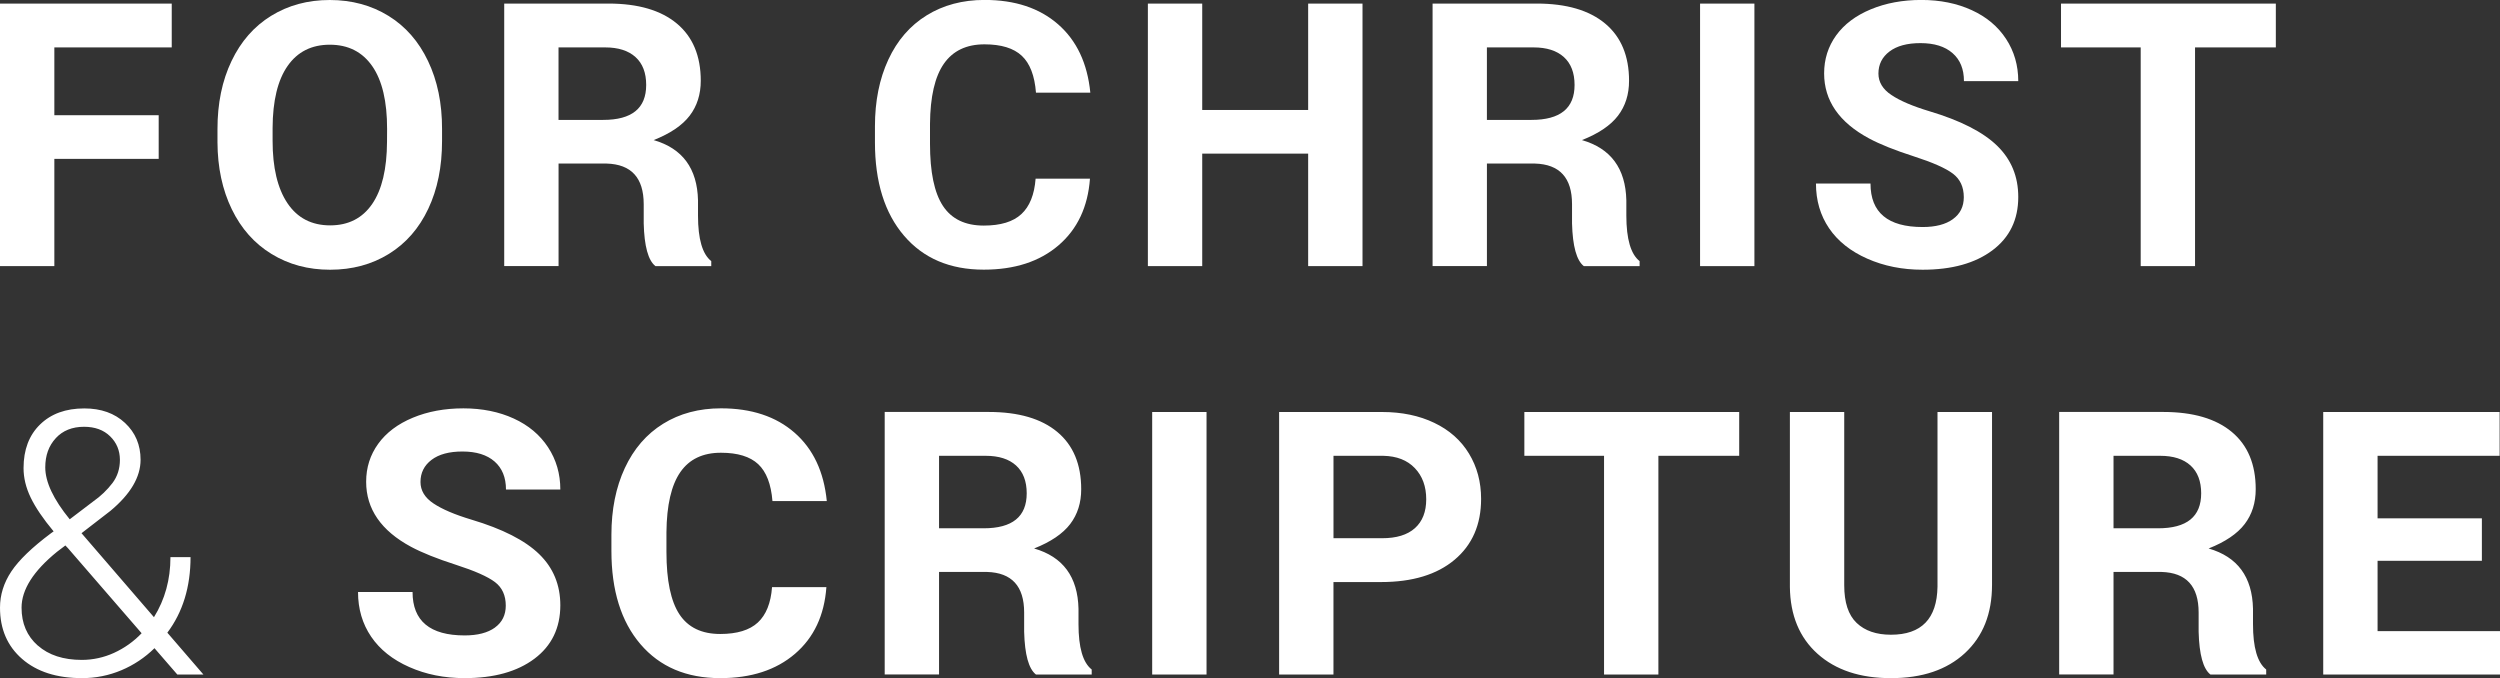 <svg width="306" height="83" viewBox="0 0 306 83" fill="none" xmlns="http://www.w3.org/2000/svg">
<rect x="0" y="0" width="306" height="83" fill="#333333" stroke="none"/>
<g clip-path="url(#clip0_2525_2359)">
<path d="M303.781 63.447H291.015V55.791H305.954V50.432H284.363V82.563H306V77.249H291.015V68.641H303.781V63.447ZM258.695 55.791H264.412C266.01 55.791 267.245 56.184 268.116 56.971C268.985 57.762 269.424 58.897 269.424 60.385C269.424 63.24 267.665 64.666 264.146 64.663H258.695V55.791ZM264.566 70.006C267.598 70.094 269.113 71.749 269.112 74.972V77.334C269.186 80.128 269.667 81.87 270.555 82.56H277.383V81.946C276.305 81.105 275.766 79.251 275.767 76.385V74.505C275.679 70.609 273.868 68.152 270.335 67.134C272.376 66.326 273.847 65.329 274.749 64.145C275.652 62.96 276.101 61.537 276.099 59.877C276.099 56.83 275.123 54.494 273.171 52.869C271.219 51.243 268.432 50.428 264.81 50.424H252.043V82.556H258.695V70.004L264.566 70.006ZM237.15 50.432V71.817C237.087 75.732 235.187 77.69 231.45 77.69C229.661 77.69 228.262 77.208 227.251 76.244C226.238 75.277 225.734 73.747 225.734 71.638V50.432H219.082V71.841C219.123 75.314 220.254 78.043 222.472 80.029C224.691 82.016 227.684 83.007 231.45 83.005C235.281 83.005 238.3 81.984 240.508 79.941C242.717 77.898 243.822 75.118 243.824 71.599V50.432H237.15ZM212.878 50.432H186.581V55.791H196.335V82.56H202.987V55.791H212.878V50.432ZM163.219 55.791H169.314C170.959 55.824 172.242 56.321 173.173 57.295C174.105 58.269 174.57 59.541 174.57 61.112C174.57 62.642 174.109 63.82 173.187 64.646C172.264 65.471 170.922 65.882 169.16 65.878H163.219V55.791ZM169.048 71.243C172.879 71.243 175.876 70.334 178.04 68.516C180.204 66.699 181.286 64.216 181.287 61.068C181.287 58.994 180.792 57.143 179.801 55.515C178.811 53.887 177.394 52.634 175.551 51.755C173.711 50.871 171.579 50.429 169.157 50.429H156.564V82.56H163.216V71.241L169.048 71.243ZM147.68 50.432H141.027V82.563H147.68V50.432ZM114.939 55.791H120.657C122.255 55.791 123.489 56.184 124.361 56.971C125.23 57.762 125.669 58.897 125.669 60.385C125.669 63.24 123.909 64.666 120.39 64.663H114.939V55.791ZM120.811 70.006C123.842 70.094 125.357 71.749 125.356 74.972V77.334C125.43 80.128 125.911 81.87 126.799 82.56H133.624V81.946C132.545 81.105 132.007 79.251 132.008 76.385V74.505C131.919 70.609 130.108 68.152 126.575 67.134C128.616 66.326 130.087 65.329 130.99 64.145C131.892 62.96 132.342 61.537 132.339 59.877C132.339 56.83 131.363 54.494 129.412 52.869C127.46 51.243 124.673 50.428 121.05 50.424H108.287V82.556H114.939V70.004L120.811 70.006ZM94.498 71.861C94.353 73.814 93.769 75.26 92.76 76.195C91.752 77.129 90.21 77.599 88.159 77.599C85.884 77.599 84.218 76.796 83.161 75.191C82.105 73.585 81.575 71.046 81.573 67.575V65.148C81.605 61.826 82.172 59.373 83.273 57.788C84.373 56.202 86.033 55.412 88.252 55.416C90.292 55.416 91.81 55.883 92.806 56.815C93.801 57.748 94.382 59.252 94.548 61.328H101.2C100.845 57.737 99.529 54.948 97.253 52.961C94.977 50.973 91.977 49.98 88.252 49.98C85.561 49.98 83.2 50.61 81.168 51.868C79.137 53.127 77.573 54.936 76.476 57.295C75.383 59.647 74.837 62.369 74.837 65.46V67.427C74.837 72.267 76.022 76.074 78.392 78.847C80.762 81.62 84.017 83.005 88.159 83.004C91.943 83.004 94.991 82.012 97.305 80.028C99.619 78.045 100.901 75.323 101.15 71.862L94.498 71.861ZM60.585 76.813C59.697 77.454 58.463 77.775 56.881 77.776C52.625 77.776 50.497 76.003 50.496 72.457H43.822C43.822 74.53 44.357 76.354 45.428 77.929C46.498 79.504 48.054 80.743 50.094 81.645C52.131 82.551 54.392 83.004 56.877 83.002C60.456 83.002 63.301 82.212 65.411 80.631C67.522 79.05 68.579 76.87 68.584 74.089C68.584 71.587 67.719 69.497 65.991 67.82C64.263 66.142 61.505 64.738 57.718 63.607C55.663 62.99 54.107 62.326 53.051 61.617C51.995 60.915 51.468 60.036 51.468 58.995C51.468 57.874 51.918 56.972 52.818 56.288C53.718 55.604 54.982 55.263 56.611 55.265C58.298 55.265 59.606 55.672 60.535 56.487C61.464 57.302 61.93 58.446 61.932 59.919H68.584C68.584 57.994 68.084 56.27 67.084 54.748C66.084 53.225 64.684 52.052 62.884 51.228C61.081 50.401 59.028 49.986 56.723 49.982C54.429 49.982 52.362 50.365 50.524 51.13C48.685 51.895 47.275 52.959 46.292 54.32C45.307 55.682 44.816 57.231 44.817 58.965C44.817 62.304 46.649 64.96 50.314 66.931C51.659 67.651 53.485 68.383 55.792 69.126C58.099 69.868 59.696 70.575 60.584 71.247C61.467 71.916 61.906 72.879 61.906 74.124C61.906 75.273 61.466 76.168 60.584 76.808L60.585 76.813ZM6.829 53.628C7.684 52.703 8.837 52.24 10.286 52.238C11.618 52.238 12.681 52.625 13.476 53.401C14.271 54.176 14.672 55.136 14.677 56.279C14.677 57.367 14.373 58.316 13.766 59.124C13.11 59.981 12.326 60.733 11.44 61.352L8.534 63.561C6.539 61.117 5.541 58.998 5.54 57.205C5.54 55.749 5.97 54.558 6.829 53.632V53.628ZM4.633 79.025C3.303 77.854 2.638 76.305 2.639 74.38C2.639 72.171 4.087 69.89 6.983 67.536L8.001 66.764L8.315 67.094L17.334 77.508C16.367 78.522 15.213 79.342 13.934 79.921C12.706 80.48 11.371 80.771 10.02 80.772C7.759 80.772 5.964 80.188 4.636 79.019L4.633 79.025ZM6.253 65.26C3.932 66.994 2.309 68.556 1.385 69.947C0.462 71.338 0 72.814 0 74.374C0 76.993 0.902 79.085 2.705 80.652C4.508 82.219 6.946 83.002 10.02 83.002C11.684 83.011 13.332 82.681 14.864 82.035C16.372 81.4 17.744 80.485 18.909 79.338L21.702 82.56H24.897L20.483 77.441C22.372 74.925 23.319 71.844 23.323 68.197H20.862C20.862 70.931 20.189 73.38 18.844 75.544L9.978 65.263L13.524 62.524C15.975 60.478 17.203 58.397 17.207 56.279C17.207 54.457 16.572 52.953 15.301 51.767C14.03 50.581 12.367 49.989 10.312 49.991C8.051 49.991 6.248 50.646 4.903 51.958C3.557 53.269 2.884 55.048 2.882 57.295C2.882 58.49 3.171 59.689 3.756 60.903C4.341 62.117 5.274 63.498 6.563 65.04L6.253 65.26Z" fill="white"/>
<path d="M52.392 7.473C51.249 5.068 49.631 3.222 47.539 1.935C45.448 0.647 43.055 0.003 40.362 0C37.676 0 35.286 0.645 33.193 1.935C31.099 3.225 29.481 5.071 28.338 7.473C27.188 9.876 26.615 12.66 26.619 15.824V17.414C26.633 20.5 27.217 23.233 28.371 25.611C29.525 27.99 31.151 29.817 33.247 31.093C35.346 32.378 37.733 33.018 40.408 33.015C43.115 33.015 45.514 32.368 47.603 31.075C49.692 29.781 51.297 27.942 52.419 25.557C53.547 23.175 54.11 20.402 54.107 17.238V15.8C54.114 12.652 53.542 9.877 52.392 7.473ZM47.371 17.345C47.357 20.683 46.751 23.224 45.554 24.968C44.357 26.711 42.644 27.584 40.415 27.586C38.141 27.586 36.398 26.681 35.184 24.871C33.971 23.061 33.365 20.516 33.366 17.236V15.668C33.381 12.33 33.995 9.796 35.208 8.066C36.416 6.336 38.141 5.472 40.368 5.472C42.615 5.472 44.346 6.347 45.563 8.097C46.779 9.848 47.385 12.409 47.38 15.779L47.371 17.345Z" fill="white"/>
<path d="M278.562 0.441H252.268V5.803H262.021V32.572H268.673V5.803H278.562V0.441Z" fill="white"/>
<path d="M239.034 26.825C238.147 27.467 236.912 27.788 235.33 27.788C231.075 27.788 228.948 26.015 228.95 22.468H222.274C222.274 24.542 222.81 26.366 223.88 27.941C224.95 29.515 226.506 30.754 228.546 31.656C230.588 32.563 232.849 33.016 235.329 33.014C238.907 33.014 241.753 32.224 243.868 30.643C245.983 29.062 247.039 26.881 247.035 24.101C247.035 21.599 246.171 19.51 244.442 17.832C242.714 16.155 239.958 14.751 236.175 13.62C234.12 13.001 232.564 12.338 231.508 11.629C230.452 10.927 229.92 10.048 229.92 9.006C229.92 7.886 230.371 6.984 231.275 6.301C232.178 5.617 233.443 5.277 235.068 5.278C236.749 5.278 238.057 5.682 238.991 6.5C239.925 7.318 240.388 8.462 240.388 9.931H247.035C247.035 8.006 246.537 6.282 245.541 4.761C244.545 3.239 243.145 2.066 241.341 1.241C239.538 0.413 237.483 -0.003 235.176 -0.006C232.886 -0.006 230.821 0.377 228.981 1.143C227.14 1.909 225.728 2.972 224.744 4.333C223.764 5.696 223.273 7.244 223.273 8.978C223.273 12.317 225.106 14.972 228.771 16.943C230.116 17.665 231.942 18.396 234.249 19.138C236.556 19.88 238.152 20.587 239.037 21.258C239.925 21.928 240.369 22.89 240.369 24.136C240.369 25.285 239.925 26.179 239.037 26.819L239.034 26.825Z" fill="white"/>
<path d="M214.74 0.441H208.088V32.573H214.74V0.441Z" fill="white"/>
<path d="M199.064 26.398V24.517C198.975 20.622 197.164 18.165 193.631 17.147C195.673 16.339 197.145 15.343 198.046 14.158C198.948 12.973 199.398 11.55 199.396 9.888C199.396 6.844 198.42 4.508 196.468 2.881C194.516 1.254 191.731 0.439 188.111 0.437H175.348V32.567H181.999V20.019H187.87C190.903 20.106 192.418 21.761 192.416 24.984V27.346C192.491 30.14 192.973 31.883 193.86 32.574H200.688V31.96C199.609 31.117 199.068 29.263 199.064 26.398ZM187.448 14.676H181.997V5.803H187.714C189.312 5.803 190.547 6.197 191.418 6.985C192.288 7.774 192.727 8.909 192.727 10.398C192.729 13.253 190.969 14.678 187.448 14.676Z" fill="white"/>
<path d="M166.771 0.441H160.119V13.461H147.152V0.441H140.5V32.572H147.152V18.803H160.119V32.572H166.771V0.441Z" fill="white"/>
<path d="M126.758 21.873C126.609 23.826 126.028 25.271 125.016 26.206C124.007 27.146 122.466 27.611 120.414 27.611C118.14 27.611 116.474 26.808 115.416 25.202C114.358 23.596 113.83 21.058 113.832 17.587V15.16C113.861 11.835 114.427 9.381 115.532 7.798C116.637 6.216 118.295 5.425 120.507 5.427C122.549 5.427 124.068 5.894 125.066 6.827C126.063 7.76 126.642 9.265 126.803 11.34H133.455C133.101 7.75 131.786 4.961 129.508 2.972C127.231 0.984 124.23 -0.01 120.507 -0.008C117.821 -0.008 115.46 0.621 113.423 1.88C111.387 3.139 109.824 4.944 108.733 7.297C107.64 9.65 107.094 12.372 107.094 15.462V17.429C107.094 22.27 108.28 26.077 110.653 28.85C113.026 31.623 116.281 33.009 120.416 33.006C124.201 33.006 127.249 32.015 129.562 30.031C131.875 28.047 133.158 25.325 133.412 21.866L126.758 21.873Z" fill="white"/>
<path d="M85.436 26.398V24.517C85.347 20.622 83.537 18.165 80.008 17.147C82.045 16.339 83.516 15.343 84.418 14.158C85.321 12.973 85.773 11.55 85.773 9.888C85.773 6.844 84.797 4.508 82.845 2.881C80.893 1.254 78.107 0.439 74.487 0.437H61.716V32.567H68.368V20.019H74.245C77.271 20.106 78.786 21.761 78.79 24.984V27.346C78.86 30.14 79.339 31.883 80.228 32.574H87.058V31.96C85.978 31.117 85.437 29.263 85.436 26.398ZM73.82 14.676H68.363V5.803H74.081C75.677 5.803 76.912 6.197 77.785 6.985C78.658 7.774 79.093 8.909 79.093 10.398C79.096 13.253 77.34 14.678 73.825 14.676H73.82Z" fill="white"/>
<path d="M19.423 14.103H6.652V5.803H21.02V0.441H0V32.572H6.652V19.446H19.423V14.103Z" fill="white"/>
</g>
<defs>
<clipPath id="clip0_2525_2359">
<rect width="306" height="83" fill="white"/>
</clipPath>
</defs>
</svg>
